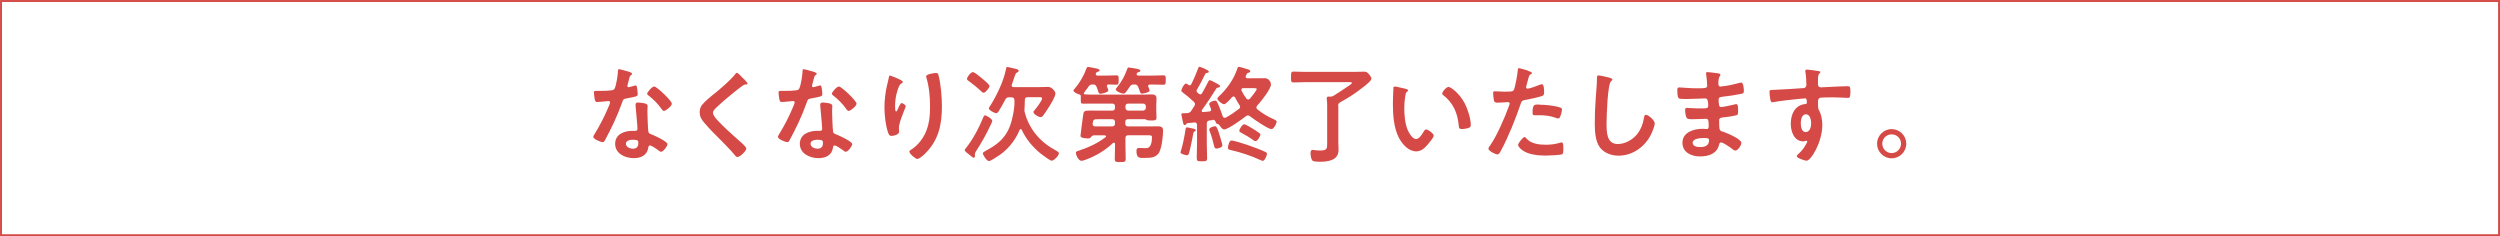 <?xml version="1.0" encoding="UTF-8"?><svg id="_レイヤー_2" xmlns="http://www.w3.org/2000/svg" viewBox="0 0 320.25 30.25"><g id="_01"><path d="M80.76,9.28c.07.03.21.07.21.16s-.09.15-.21.24c-.11.09-.2.56-.24.71-.04.11-.15.54-.15.61,0,.09.05.17.15.17s.65-.16.77-.2c.04-.01.09-.03.13-.03.16,0,.17.24.2.4.03.19.07.52.07.71,0,.3-.16.32-1.4.55-.49.08-.47.18-.63.62-.59,1.66-1.36,3.26-2.19,4.79-.08.13-.12.19-.27.19-.3,0-1.2-.39-1.2-.67,0-.12.18-.38.24-.48.55-.9,1.2-2.14,1.6-3.11.07-.15.31-.71.31-.82,0-.08-.07-.18-.19-.18-.11,0-1.14.13-1.45.13-.23,0-.28-.12-.34-.43-.03-.16-.09-.65-.09-.78,0-.17.09-.22.24-.22h.62c.46,0,.93-.01,1.39-.07.17-.03.3-.04.4-.22.2-.34.43-1.83.43-2.26,0-.09,0-.23.12-.23.15,0,1.26.32,1.48.39ZM82.69,13.29c.15.04.27.12.27.28,0,.03-.03.43-.03.71,0,.39.07,2.33.13,2.61.04.2.22.26.42.34.04.01.09.04.13.05.31.12,1.9.86,1.9,1.18,0,.22-.5.98-.83.98-.13,0-.26-.12-.35-.19-.2-.15-.86-.62-1.08-.62-.15,0-.2.19-.21.31-.16.98-.96,1.32-1.87,1.32-1.09,0-2.37-.58-2.37-1.83s1.17-1.67,2.23-1.67h.35c.16,0,.28-.07.28-.23,0-.43-.2-2.38-.24-2.91,0-.07-.01-.12-.01-.19,0-.22.12-.3.32-.3.26,0,.71.08.96.13ZM80.18,18.42c0,.42.54.63.89.63.48,0,.7-.26.7-.73,0-.27-.01-.42-.69-.42-.32,0-.9.08-.9.51ZM86.06,13.28c0,.32-.77.93-1.01.93-.13,0-.23-.15-.3-.24-.42-.63-1.08-1.28-1.68-1.74-.05-.04-.17-.12-.17-.22,0-.19.62-.93.9-.93.34,0,2.26,1.84,2.26,2.19Z" fill="#d54a46"/><path d="M95.75,10.71c0,.13-.19.12-.28.12-.15.01-.26.07-.36.16-.34.24-.67.5-1.01.77-.75.62-1.52,1.24-2.22,1.91-.26.24-.55.51-.55.77,0,.34.44.82.67,1.06.77.82,1.6,1.57,2.44,2.31.23.2,1.16.96,1.16,1.22,0,.32-.82,1.09-1.14,1.09-.15,0-.34-.24-.42-.35-.51-.61-1.08-1.17-1.63-1.74-.73-.73-1.47-1.45-2.13-2.23-.38-.43-.65-.82-.65-1.43,0-.34.09-.66.3-.93.34-.44,1.26-1.2,1.74-1.57.79-.66,1.88-1.57,2.52-2.38.05-.07.12-.16.2-.16.17,0,.57.46.71.61.12.12.66.62.66.77Z" fill="#d54a46"/><path d="M104.41,9.28c.07.03.21.07.21.16s-.09.15-.21.24c-.11.09-.2.56-.24.71-.04.11-.15.54-.15.61,0,.09.05.17.15.17s.65-.16.77-.2c.04-.01.09-.03.13-.03.16,0,.17.24.2.4.03.19.07.52.07.71,0,.3-.16.32-1.4.55-.49.08-.47.18-.63.62-.59,1.66-1.36,3.26-2.19,4.79-.08.13-.12.19-.27.19-.3,0-1.2-.39-1.2-.67,0-.12.18-.38.24-.48.55-.9,1.2-2.14,1.6-3.11.07-.15.31-.71.31-.82,0-.08-.07-.18-.19-.18-.11,0-1.14.13-1.45.13-.23,0-.28-.12-.34-.43-.03-.16-.09-.65-.09-.78,0-.17.09-.22.24-.22h.62c.46,0,.93-.01,1.39-.07.17-.03.3-.04.4-.22.2-.34.43-1.83.43-2.26,0-.09,0-.23.12-.23.15,0,1.26.32,1.48.39ZM106.35,13.29c.15.04.27.12.27.28,0,.03-.03.43-.03.71,0,.39.07,2.33.13,2.61.04.2.22.26.42.34.04.01.09.04.13.05.31.12,1.9.86,1.9,1.18,0,.22-.5.98-.83.98-.13,0-.26-.12-.35-.19-.2-.15-.86-.62-1.08-.62-.15,0-.2.19-.21.31-.16.98-.96,1.32-1.87,1.32-1.09,0-2.37-.58-2.37-1.83s1.17-1.67,2.23-1.67h.35c.16,0,.28-.07.28-.23,0-.43-.2-2.38-.24-2.91,0-.07-.01-.12-.01-.19,0-.22.12-.3.32-.3.26,0,.71.08.96.13ZM103.83,18.42c0,.42.54.63.89.63.48,0,.7-.26.7-.73,0-.27-.01-.42-.69-.42-.32,0-.9.08-.9.51ZM109.72,13.28c0,.32-.77.93-1.01.93-.13,0-.23-.15-.3-.24-.42-.63-1.08-1.28-1.68-1.74-.05-.04-.17-.12-.17-.22,0-.19.62-.93.9-.93.34,0,2.26,1.84,2.26,2.19Z" fill="#d54a46"/><path d="M115.64,10.51c0,.08-.09.15-.16.17-.13.09-.17.12-.26.27-.16.3-.31.79-.39,1.13-.11.48-.17,1.01-.17,1.51,0,.11-.01.69.13.69.11,0,.19-.22.24-.35.07-.15.31-.73.47-.73.12,0,.53.24.53.42,0,.04-.2.51-.32.83l-.12.32c-.19.51-.44,1.13-.44,1.67,0,.19.03.34.03.43,0,.38-.71.54-.97.54-.3,0-.39-.24-.47-.5-.3-.88-.44-2.21-.44-3.14s.11-1.9.31-2.76c.08-.34.17-.66.23-1,.01-.09.05-.34.17-.34.04,0,.63.24.73.28.3.13.92.39.92.54ZM119.9,9.34c.26,0,.28.16.34.36.28,1.08.42,2.76.42,3.88,0,2.33-.39,4.31-2.09,6.03-.22.22-.77.75-1.08.75-.21,0-1-.66-1-.94,0-.11.12-.19.2-.23.77-.47,1.45-1.29,1.83-2.1.5-1.06.62-2.25.62-3.39,0-1.24-.11-2.57-.47-3.75-.01-.05-.03-.12-.03-.17,0-.3,1.1-.43,1.25-.43Z" fill="#d54a46"/><path d="M127.11,15.51c0,.07-.12.3-.15.38-.57,1.21-1.22,2.4-1.95,3.51-.09.15-.13.23-.13.4,0,.05.01.12.01.19,0,.13-.08.22-.16.22-.11,0-.4-.27-.59-.42-.05-.04-.09-.08-.12-.09-.12-.09-.44-.32-.44-.48,0-.05.05-.11.08-.15.98-1.22,1.72-2.64,2.32-4.09.04-.09.08-.2.2-.2.19,0,.94.44.94.74ZM125.99,11.88c-.13,0-.31-.19-.39-.27-.4-.39-1.05-.89-1.49-1.22-.11-.08-.24-.16-.24-.28,0-.23.48-.87.74-.87s1.01.66,1.22.83c.19.16.93.74.93.97,0,.17-.51.85-.77.85ZM129.29,12.46c-.28,0-.39.07-.53.32-.23.46-.54,1-.81,1.44-.07.12-.17.27-.34.27-.24,0-.94-.38-.94-.61,0-.08.16-.32.22-.4.82-1.31,1.68-3.11,1.98-4.63.03-.15.03-.27.19-.27.08,0,.42.09.51.11.67.15.92.19.92.39,0,.09-.09.15-.17.19-.19.08-.21.15-.34.51-.07.22-.18.54-.36,1.04-.01.04-.03.07-.03.11,0,.21.21.23.27.23h3.35c.42,0,.81-.03,1.06-.03.47,0,.93.59.93.83,0,.42-.67,1.51-.92,1.88-.2.31-.49.77-.71,1.04-.07.07-.16.12-.26.12-.32,0-.93-.4-.93-.65,0-.07.09-.17.13-.22.23-.27.98-1.22.98-1.53,0-.15-.17-.15-.28-.15h-1.55c-.27,0-.38.11-.38.38-.01.39-.01.71-.04,1.1,0,.05-.01.09-.01.15,0,.13.01.22.05.35.58,2.18,2.02,3.81,4,4.86.12.07.36.19.36.34,0,.35-.66.96-.92.96-.21,0-1.17-.73-1.39-.9-1.01-.81-1.91-1.88-2.45-3.07-.03-.05-.07-.09-.13-.09s-.11.05-.13.11c-.58,1.41-1.63,2.68-2.95,3.47-.19.12-.79.52-.98.52-.31,0-.79-.81-.79-.98,0-.13.2-.24.35-.32.04-.03.07-.04.09-.05,2.13-1.14,3.01-2.3,3.45-4.68.11-.58.18-1.17.16-1.75,0-.27-.12-.38-.38-.38h-.3Z" fill="#d54a46"/><path d="M148.54,19.44c-.39.78-1.18.79-1.95.79-.57,0-1.01.08-1.01-.89,0-.3.08-.39.35-.39s.52.03.78.03c.17,0,.86.11.86-1.41,0-.27-.24-.24-.7-.24h-2.34c-.26,0-.36.11-.36.38v.74c0,.62.03,1.25.03,1.88,0,.42-.13.43-.7.43s-.7-.01-.7-.44c0-.63.04-1.25.04-1.88-.01-.08-.04-.16-.15-.16-.04,0-.08.01-.12.04-.97.93-2.21,1.67-3.47,2.13-.15.05-.42.15-.57.15-.36,0-.71-.71-.71-1.04,0-.16.17-.2.43-.28,1.28-.43,2.29-.9,3.38-1.71.04-.03.05-.05.05-.11,0-.08-.08-.12-.15-.12h-1.43c-.18,0-.3.18-.42.3-.09.09-.19.09-.31.09-.21,0-.96-.03-.96-.31,0-.16.28-2.25.31-2.44.08-.79.13-.82,1.02-.82.38,0,.77.01,1.16.01h1.55c.26,0,.38-.11.38-.38v-.16c0-.26-.12-.36-.38-.36h-2.6c-.38,0-.75.01-1.13.01-.27,0-.27-.11-.27-.58v-.35c0-.13-.03-.2-.16-.24-.19-.05-.78-.28-.78-.51,0-.09.12-.22.19-.28.61-.7,1.17-1.68,1.48-2.56.04-.09.08-.19.2-.19s.89.16,1.05.2c.15.03.43.07.43.26,0,.08-.12.13-.19.15-.17.05-.21.05-.28.23-.01.03-.03.05-.03.08,0,.13.09.18.22.19h1.24c.42,0,.83-.03,1.17-.03s.31.15.31.61c0,.43.01.59-.31.59-.22,0-.7-.03-.96-.03-.13,0-.24.04-.24.2,0,.04.01.08.03.11.04.09.16.36.16.44,0,.27-.82.44-1.04.44-.16,0-.2-.12-.31-.44-.04-.11-.07-.26-.15-.43-.11-.26-.23-.32-.5-.32s-.38.05-.54.28l-.55.75s-.05.07-.05.11c0,.09.07.13.15.13.28.01.58.03.86.03h6.59c.34,0,.69-.03,1.02-.03.42,0,.69.08.69.55,0,.26-.03.52-.03.86v.69c0,.31.03.63.03.88,0,.38-.27.36-.73.36-.17,0-.42,0-.57-.08-.05-.04-.09-.07-.15-.08h-2.19c-.26,0-.36.12-.36.38v.16c0,.27.11.38.36.38h2.87c.32,0,.66-.01.98-.01.38,0,.63.11.63.52,0,.73-.15,2.11-.47,2.75ZM142.83,15.65c0-.26-.12-.38-.38-.38h-1.63c-.71,0-.78,0-.85.55v.07c0,.22.13.3.34.3h2.14c.26,0,.38-.11.38-.38v-.16ZM149.07,10.86c-.38,0-.82-.03-1.24-.03h-.5c-.13,0-.26.05-.26.2,0,.04.01.07.03.09.04.09.17.39.17.47,0,.24-.79.4-1,.4-.16,0-.19-.08-.3-.4-.04-.11-.09-.27-.17-.46-.12-.26-.24-.31-.51-.31-.31,0-.38.05-.57.28-.12.2-.34.51-.48.69-.09.11-.17.2-.34.2-.23,0-.97-.28-.97-.55,0-.08.11-.19.15-.24.58-.71.98-1.43,1.29-2.29.05-.15.08-.27.23-.27.07,0,.43.07.52.08.66.11.96.16.96.35,0,.11-.11.13-.19.16-.12.03-.2.05-.26.16-.01.04-.03.07-.03.11,0,.12.11.18.21.18h1.99c.43,0,.88-.03,1.22-.03s.31.16.31.61c0,.42.01.59-.3.59ZM146.79,13.63c-.03-.23-.13-.36-.38-.36h-1.88c-.23,0-.36.13-.36.36v.16c0,.24.13.35.36.38h1.88c.24-.03.35-.13.38-.38v-.16Z" fill="#d54a46"/><path d="M152.99,16.52c.07.01.19.07.19.16,0,.08-.07.12-.13.15-.16.07-.16.11-.24.52-.03.12-.04.26-.08.43-.07.35-.34,1.66-.44,1.91-.04.11-.12.2-.26.2s-.81-.18-.81-.36c0-.07.04-.19.07-.26.23-.71.46-1.9.57-2.65.03-.16.03-.31.19-.31.07,0,.82.17.96.2ZM155.36,15.39h-.09l-.32.04c-.27.04-.36.16-.36.43v2.53c0,.62.04,1.25.04,1.87,0,.4-.16.4-.66.4-.55,0-.67-.01-.67-.44,0-.62.04-1.22.04-1.83v-2.37c0-.19-.08-.34-.3-.34-.03,0-.05.01-.07.01l-.82.08c-.12.01-.13.04-.19.12-.05.07-.09.13-.19.13-.16,0-.19-.13-.28-.58-.03-.15-.07-.35-.12-.59-.01-.05-.04-.15-.04-.2,0-.13.13-.15.38-.15.36,0,.66.04.89-.3.13-.2.26-.4.39-.61.05-.08.09-.16.09-.26,0-.13-.07-.2-.16-.3-.47-.44-.9-.81-1.43-1.2-.08-.05-.16-.12-.16-.24,0-.15.35-.89.61-.89.09,0,.2.11.27.16.07.04.11.07.19.07.09,0,.15-.07.2-.13.34-.67.63-1.36.89-2.06.03-.07.07-.19.16-.19s1.2.42,1.2.62c0,.12-.09.15-.19.16-.12.01-.2.04-.27.15-.43.86-.57,1.16-1.06,2.01-.04.05-.05.09-.05.16,0,.08.04.13.11.2.05.05.11.09.16.15.07.05.12.09.21.09.11,0,.18-.07.23-.16.27-.47.52-.94.77-1.44.05-.09.09-.22.23-.22.11,0,.89.42,1.02.5.17.09.27.16.27.28,0,.15-.15.15-.2.16-.12.01-.23.04-.28.15-.59.93-1.18,1.84-1.83,2.73-.01.04-.03.07-.03.11,0,.11.08.15.16.15.27-.01.54-.04.81-.07.13-.01.24-.08.24-.23,0-.08-.05-.19-.08-.26-.07-.16-.17-.38-.17-.47,0-.24.55-.43.74-.43.23,0,.3.2.55.82.16.38.31.77.43,1.16.05.12.12.22.27.22.07,0,.11-.01.16-.04.58-.32,1.13-.69,1.66-1.1.08-.07.15-.13.15-.26,0-.09-.04-.16-.09-.24-.21-.32-.38-.61-.55-.96-.05-.07-.11-.13-.2-.13s-.13.04-.2.09c-.17.2-.77.9-1.02.9-.23,0-.85-.47-.85-.71,0-.12.09-.2.17-.27,1.05-.98,1.98-2.27,2.41-3.66.03-.08.07-.15.16-.15.15,0,1.08.3,1.28.36.09.04.19.08.19.2s-.11.17-.22.2c-.19.04-.19.07-.34.39-.01.04-.03.07-.03.12,0,.15.12.19.24.2h1.12c.36,0,.73-.01,1.09-.01.58,0,.79.58.79.79,0,.62-1.32,2.23-1.76,2.72-.05.07-.11.15-.11.24,0,.11.07.18.13.24.71.56,1.32.92,2.13,1.28.19.09.34.15.34.31,0,.19-.36.94-.66.94-.44,0-2.33-1.31-2.75-1.64-.08-.07-.16-.12-.27-.12s-.19.05-.27.12c-.46.35-2.27,1.68-2.77,1.68-.24,0-.48-.35-.61-.54-.08-.12-.18-.15-.31-.19-.11-.04-.12-.09-.18-.24-.05-.16-.15-.27-.35-.27ZM155.83,19.03c-.23,0-.27-.19-.31-.36-.15-.62-.31-1.22-.54-1.82-.03-.07-.08-.19-.08-.26,0-.28.66-.42.74-.42.2,0,.28.23.46.73.17.51.32,1.02.46,1.55.01.04.03.09.03.15,0,.31-.59.43-.75.43ZM161.76,20.6c-.07,0-.12-.03-.19-.05-1.28-.59-2.62-1.04-4-1.35-.15-.04-.27-.09-.27-.27,0-.11.12-.93.44-.93s1.8.47,2.18.61c.5.17,1.72.62,2.17.85.11.05.21.11.21.26s-.27.89-.55.89ZM160.81,18.07c-.12,0-.23-.09-.32-.16-.42-.31-1.05-.67-1.52-.92-.11-.05-.21-.11-.21-.24,0-.23.39-.83.63-.83.15,0,.83.4,1,.51.27.16.67.42.92.61.08.05.15.11.15.22,0,.15-.35.82-.63.82ZM159.89,12.75c.09,0,.16-.05.23-.11.15-.18.87-1.06.87-1.24,0-.09-.16-.11-.39-.11h-1.33c-.13.01-.25.05-.25.22,0,.04.01.08.03.12.17.35.38.69.62,1,.05.07.12.12.23.12Z" fill="#d54a46"/><path d="M171.44,13.59v4.59c0,.34.03.69.03,1.02,0,1.33-1.31,1.52-2.36,1.52-.23,0-.85,0-1-.16-.17-.22-.23-.66-.23-.92,0-.2.03-.44.28-.44.07,0,.24.03.32.04.2.03.44.04.66.04.9,0,.87-.27.87-1.06v-4.52c0-.34,0-.69-.05-1.01v-.13c0-.16.11-.19.26-.19.04,0,.09,0,.13.01.2,0,.31-.01.48-.12.67-.4,1.32-.85,1.96-1.28.09-.07.39-.26.39-.35,0-.12-.17-.11-.38-.11h-5.48c-.54,0-1.08.04-1.62.04-.34,0-.32-.17-.32-.69s-.01-.7.32-.7c.5,0,1.06.04,1.62.04h6c.46,0,.93-.03,1.4-.03.32,0,.4.07.62.3.12.13.34.4.34.59,0,.3-.9.98-1.16,1.17-.96.75-1.75,1.27-2.81,1.84-.22.12-.3.26-.3.5Z" fill="#d54a46"/><path d="M180.07,11.39c.11.03.3.05.3.19,0,.08-.05.11-.13.17-.19.15-.2.42-.24.65-.07.47-.11.94-.11,1.43,0,.9.08,1.96.43,2.81.16.38.61,1.17,1.08,1.17.38,0,.77-.59.93-.89.08-.13.19-.34.36-.34.28,0,.97.55.97.79,0,.26-.61.96-.79,1.17-.39.44-.81.85-1.44.85-1,0-1.78-.9-2.22-1.72-.67-1.27-.78-2.96-.78-4.39,0-.21.04-1.92.07-2.05.01-.11.09-.15.19-.15.17,0,1.17.26,1.4.3ZM185.55,11.13c.3,0,1.43.85,2.07,2.09.38.71.79,1.99.79,2.8,0,.26-.13.32-.36.39-.22.07-.53.12-.75.12-.43,0-.42-.19-.44-.51-.16-1.57-.71-2.85-1.99-3.84-.08-.05-.12-.11-.12-.2,0-.26.54-.85.81-.85Z" fill="#d54a46"/><path d="M195.74,9.08c.12.04.5.13.5.28,0,.07-.08.11-.12.13-.2.12-.22.17-.31.47-.04.15-.32,1.13-.32,1.2,0,.12.09.2.2.2.24,0,1.29-.39,1.56-.5.09-.04.19-.07.28-.07.27,0,.27.82.27,1.02,0,.23-.03.42-.25.48-.66.22-1.52.39-2.21.52-.39.08-.43.15-.55.52-.61,1.82-1.6,4.27-2.5,5.94-.17.32-.28.51-.48.51-.22,0-1.14-.43-1.14-.73,0-.13.15-.34.23-.44.85-1.21,1.86-3.55,2.38-4.98.03-.08.11-.28.11-.35,0-.13-.11-.2-.24-.2-.19,0-.78.07-1.2.07-.27,0-.48.01-.57-.24-.05-.17-.11-.78-.11-.98,0-.15.04-.24.2-.24.12,0,.69.05,1.27.05.86,0,1.06-.01,1.18-.22.16-.27.48-2.06.5-2.45.01-.2.01-.34.15-.34.12,0,1.01.27,1.18.32ZM195.55,17.76c.59.66,1.62.78,2.44.78.7,0,1.25-.07,1.91-.27.04-.01.09-.03.13-.03.23,0,.23.31.23.85,0,.27.01.58-.15.67-.24.11-1.76.17-2.1.17-.89,0-2.13-.11-2.88-.61-.22-.15-.66-.48-.66-.77,0-.2.62-1,.83-1,.09,0,.19.12.24.19ZM197.19,13.41c.71,0,2.03.12,2.71.38.12.04.19.12.19.27,0,.2-.16.75-.26.94-.05.12-.11.17-.24.17-.09,0-.19-.03-.28-.07-.67-.26-1.41-.34-2.14-.34-.17,0-.34.01-.51.01-.27,0-.34-.07-.34-.3,0-1.16.24-1.08.88-1.08Z" fill="#d54a46"/><path d="M206.28,10c.09.01.27.07.27.19,0,.09-.08.13-.16.2-.47.35-.59,4.62-.59,5.38,0,1.05-.03,2.68,1.43,2.68.97,0,1.94-.57,2.53-1.31.44-.58.71-1.27.82-1.99.04-.22.07-.44.27-.44.3,0,1.12.69,1.12,1.09,0,.38-.36,1.22-.55,1.57-.81,1.51-2.34,2.57-4.09,2.57-.89,0-1.82-.32-2.37-1.04-.61-.81-.67-2.11-.67-3.1,0-1.06.04-2.13.12-3.19.04-.62.16-1.91.16-2.46v-.15c0-.2.01-.34.2-.34.23,0,1.25.24,1.52.32Z" fill="#d54a46"/><path d="M219.84,9.36c.35.04.54.07.54.22,0,.26-.23.03-.26,1.12,0,.19.04.39.28.39.05,0,.58-.08.67-.09.43-.05,1.05-.2,1.47-.31.12-.03.39-.11.51-.11.3,0,.34.87.34,1.1,0,.27-.12.3-.38.35-.7.15-1.53.27-2.25.35-.28.04-.61.03-.61.4,0,.16.03.54.07.71.03.08.05.22.22.22.32,0,1.39-.23,1.72-.32.08-.03.17-.05.26-.05.19,0,.23.3.23.81,0,.44-.01.58-.26.63-.36.09-1.01.19-1.39.23-.51.05-.78.05-.78.43,0,1.4.05,1.29.63,1.48.44.15,2.22.9,2.22,1.39,0,.3-.44.98-.77.98-.15,0-.31-.12-.42-.22-.24-.19-1.13-.82-1.4-.82-.21,0-.24.2-.27.3-.28,1.16-1.35,1.49-2.44,1.49s-2.25-.5-2.25-1.75c0-1.36,1.47-1.79,2.58-1.79.16,0,.47.03.55.03.23,0,.23-.24.23-.38,0-.43.03-.93-.31-.93-.28,0-1.04.05-1.62.05s-.81.01-.92-.23c-.11-.23-.17-.69-.17-.94,0-.16.04-.28.23-.28.16,0,.92.07,1.43.07h.61c.5,0,.69-.04.69-.34,0-.39-.01-.94-.36-.94-.47,0-1.55.07-2.27.07h-.4c-.36,0-.7-.01-.78-.12-.13-.2-.15-.74-.15-.98,0-.19.01-.38.24-.38.28,0,1.41.11,2.07.11,1.18,0,1.52.03,1.52-.34,0-.22-.08-1.12-.12-1.35-.01-.07-.03-.15-.03-.22,0-.13.08-.16.2-.16.2,0,.83.09,1.08.12ZM216.83,18.3c0,.46.61.54.96.54.62,0,1.14-.17,1.14-.9,0-.26-.32-.26-.63-.26-.42,0-1.47.04-1.47.62Z" fill="#d54a46"/><path d="M232.46,9.04c.32.03.73.07.73.19,0,.07-.04.11-.08.15-.09.07-.2.17-.22.56-.01.28-.01.58-.01.86,0,.26.15.39.39.39.11,0,.63-.04.78-.04.66-.03,2.1-.11,2.68-.11.22,0,.31.08.31.69,0,.82-.16.81-.3.81-.19,0-1.2-.07-1.95-.07-.24,0-1.49.01-1.64.05-.19.07-.26.26-.26.44v.47c0,.38.01.48.13.7.3.55.42,1.27.42,1.88,0,2.17-1.44,4.58-2.03,4.58-.16,0-1.25-.34-1.25-.58,0-.11.23-.3.31-.38.51-.48.63-.71.97-1.31.03-.07.07-.12.07-.2,0-.04-.04-.09-.09-.09-.04,0-.07,0-.11.01-.09.03-.21.07-.31.07-1.17,0-1.6-1.26-1.6-2.25,0-1.24.54-2.42,1.9-2.54.07-.01.16-.05.16-.16,0-.5-.09-.56-.24-.56-.11,0-.73.07-.89.08-.7.07-2.44.26-3.08.39-.07.01-.13.03-.2.03-.22,0-.23-.19-.27-.36-.04-.23-.11-.74-.11-.97,0-.27.12-.24.78-.27.36-.01,3.53-.19,3.65-.22.2-.05.3-.22.3-.42,0-.42-.05-1.27-.13-1.67-.01-.04-.01-.07-.01-.11,0-.11.07-.16.17-.16.31,0,.73.08,1.05.11ZM230.68,15.78c0,.4.09,1.14.63,1.14s.7-.69.7-1.1-.12-1.18-.67-1.18-.66.74-.66,1.14Z" fill="#d54a46"/><path d="M244.19,18.41c0,1.02-.83,1.87-1.87,1.87s-1.87-.85-1.87-1.87.83-1.87,1.87-1.87,1.87.83,1.87,1.87ZM241.12,18.41c0,.66.54,1.2,1.2,1.2s1.2-.54,1.2-1.2-.52-1.2-1.2-1.2-1.2.54-1.2,1.2Z" fill="#d54a46"/><rect x=".13" y=".13" width="320" height="30" fill="none" stroke="#d54a46" stroke-miterlimit="10" stroke-width=".25"/></g></svg>